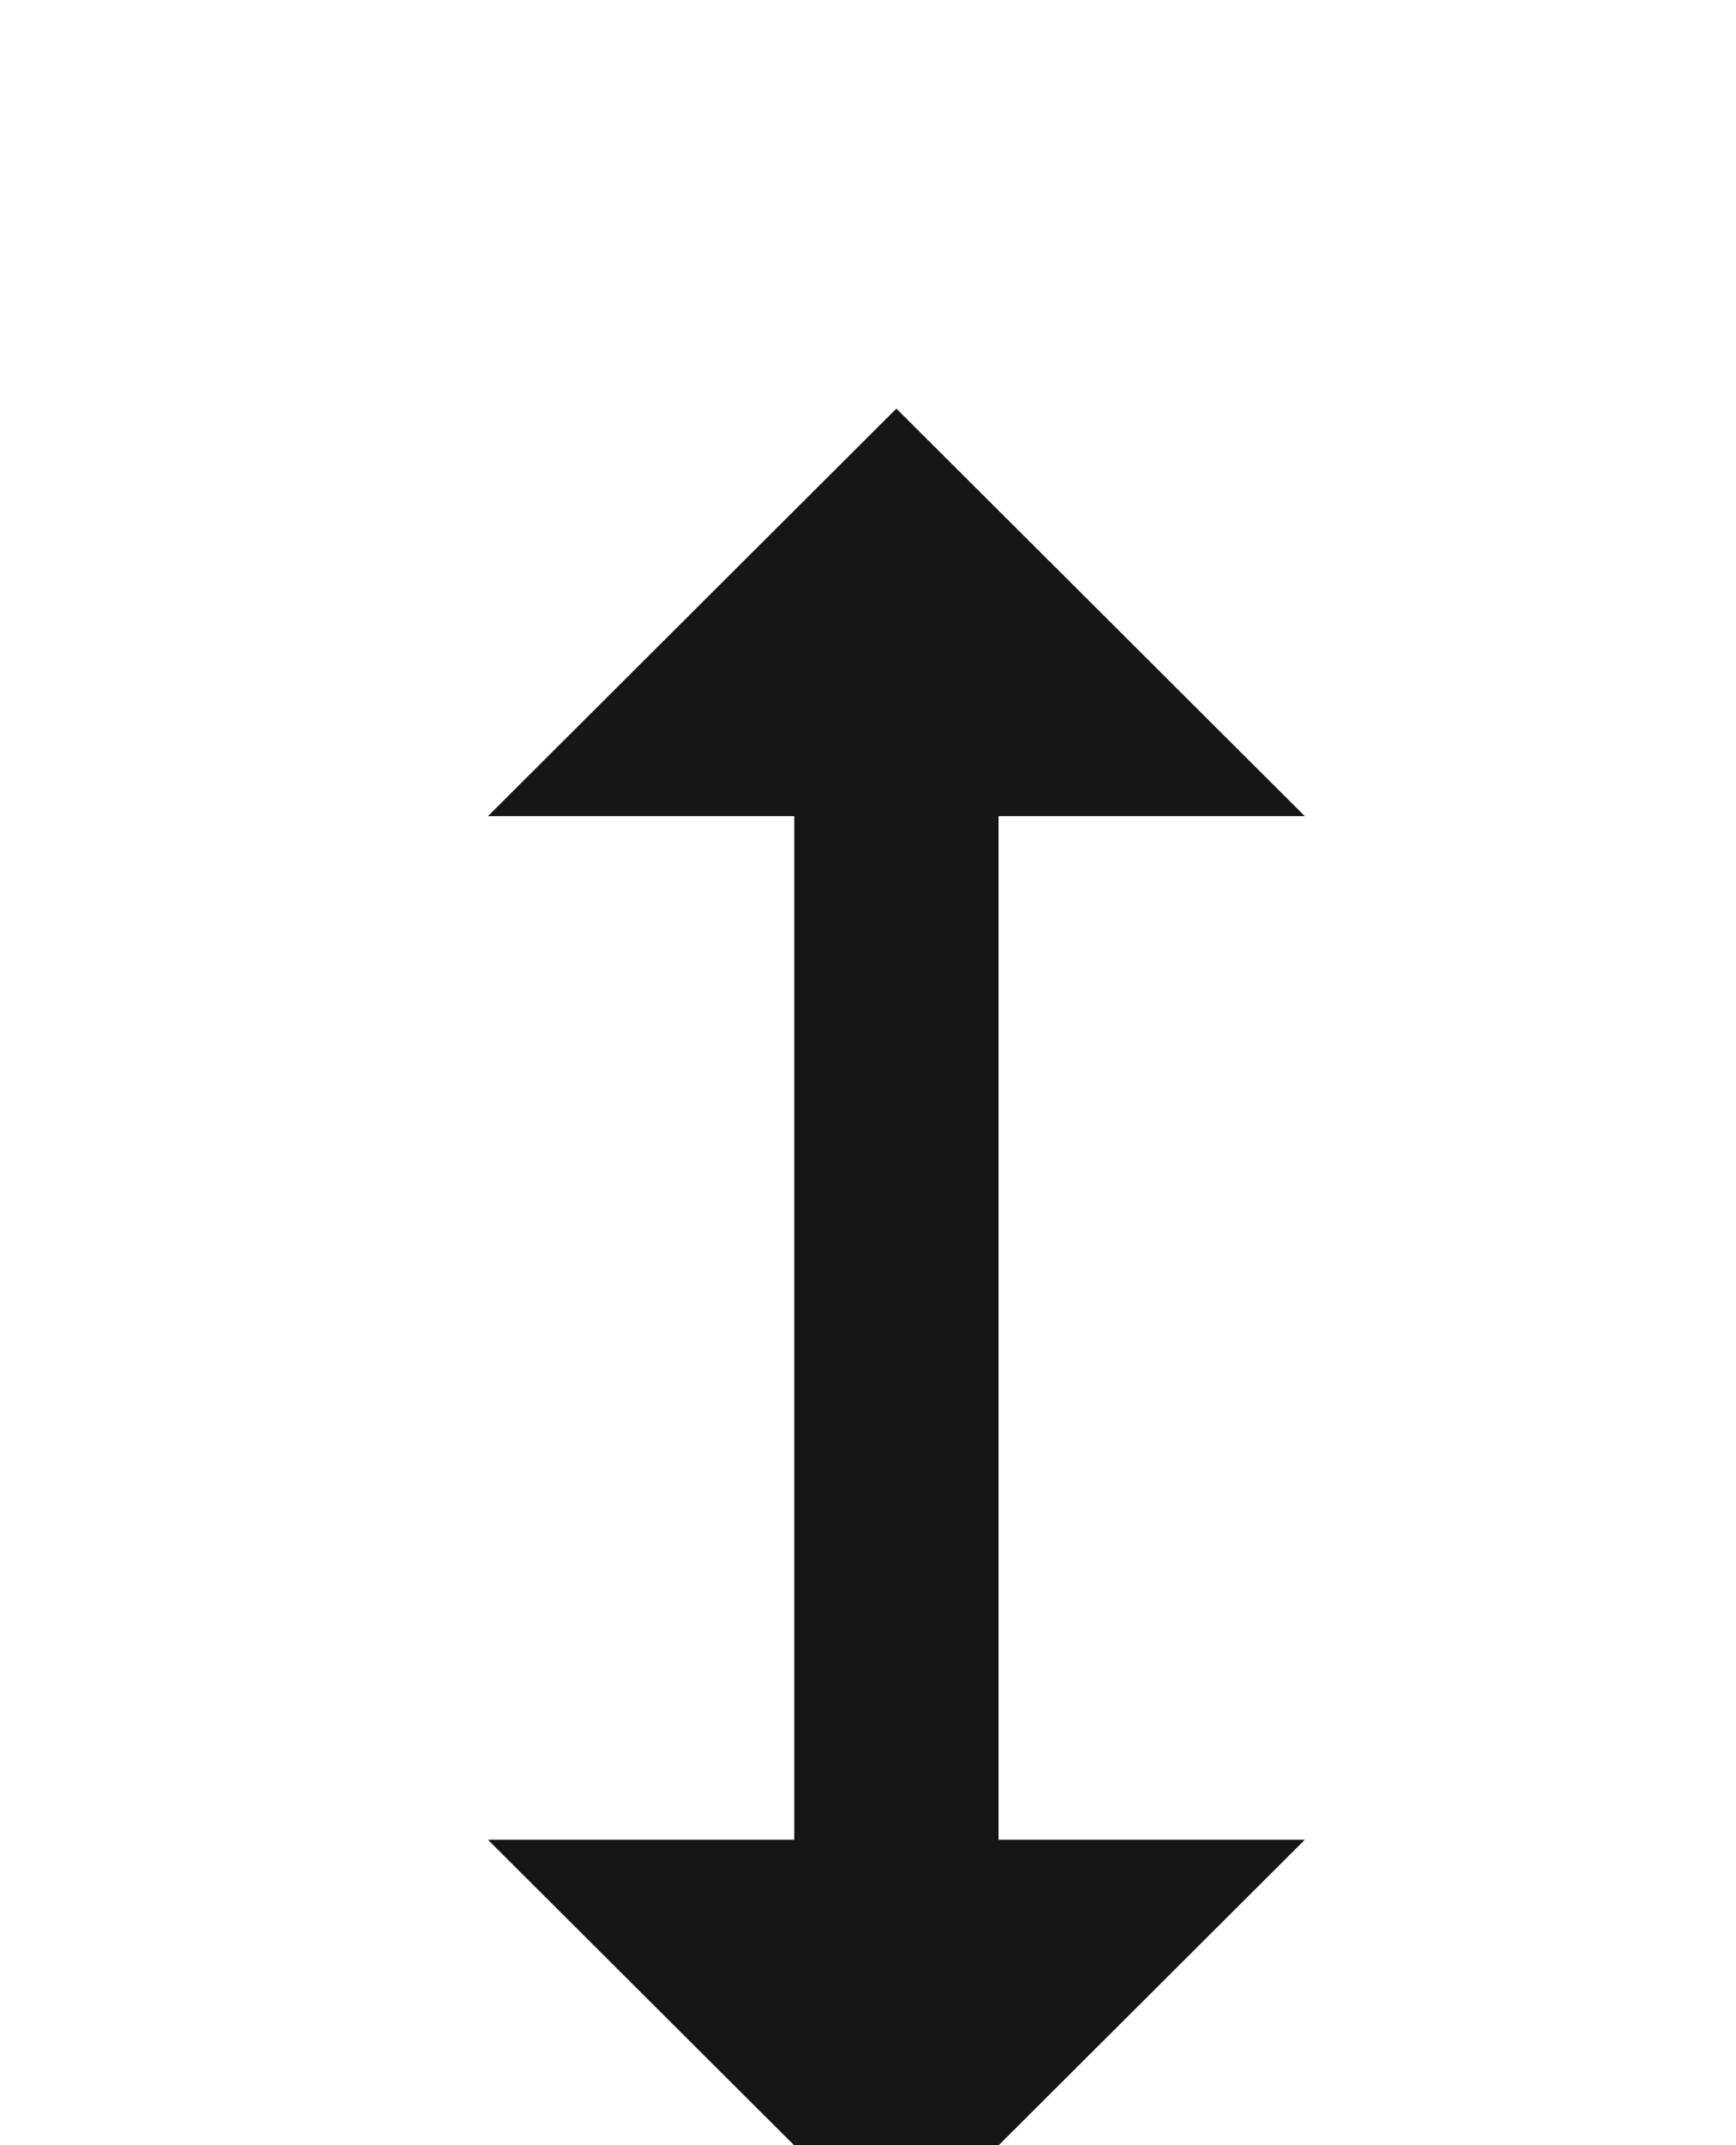 <svg width="17" height="21" viewBox="0 0 17 21" fill="none" xmlns="http://www.w3.org/2000/svg">
<g filter="url(#filter0_d_701_34901)">
<path d="M9.778 3.99H12.778L8.778 0L4.778 3.99H7.778V14.01H4.778L8.778 18L12.778 14.01H9.778V3.99Z" fill="#151618"/>
</g>
<defs>
<filter id="filter0_d_701_34901" x="0.778" y="0" width="16" height="26" filterUnits="userSpaceOnUse" color-interpolation-filters="sRGB">
<feFlood flood-opacity="0" result="BackgroundImageFix"/>
<feColorMatrix in="SourceAlpha" type="matrix" values="0 0 0 0 0 0 0 0 0 0 0 0 0 0 0 0 0 0 127 0" result="hardAlpha"/>
<feOffset dy="4"/>
<feGaussianBlur stdDeviation="2"/>
<feComposite in2="hardAlpha" operator="out"/>
<feColorMatrix type="matrix" values="0 0 0 0 0 0 0 0 0 0 0 0 0 0 0 0 0 0 0.25 0"/>
<feBlend mode="normal" in2="BackgroundImageFix" result="effect1_dropShadow_701_34901"/>
<feBlend mode="normal" in="SourceGraphic" in2="effect1_dropShadow_701_34901" result="shape"/>
</filter>
</defs>
</svg>
